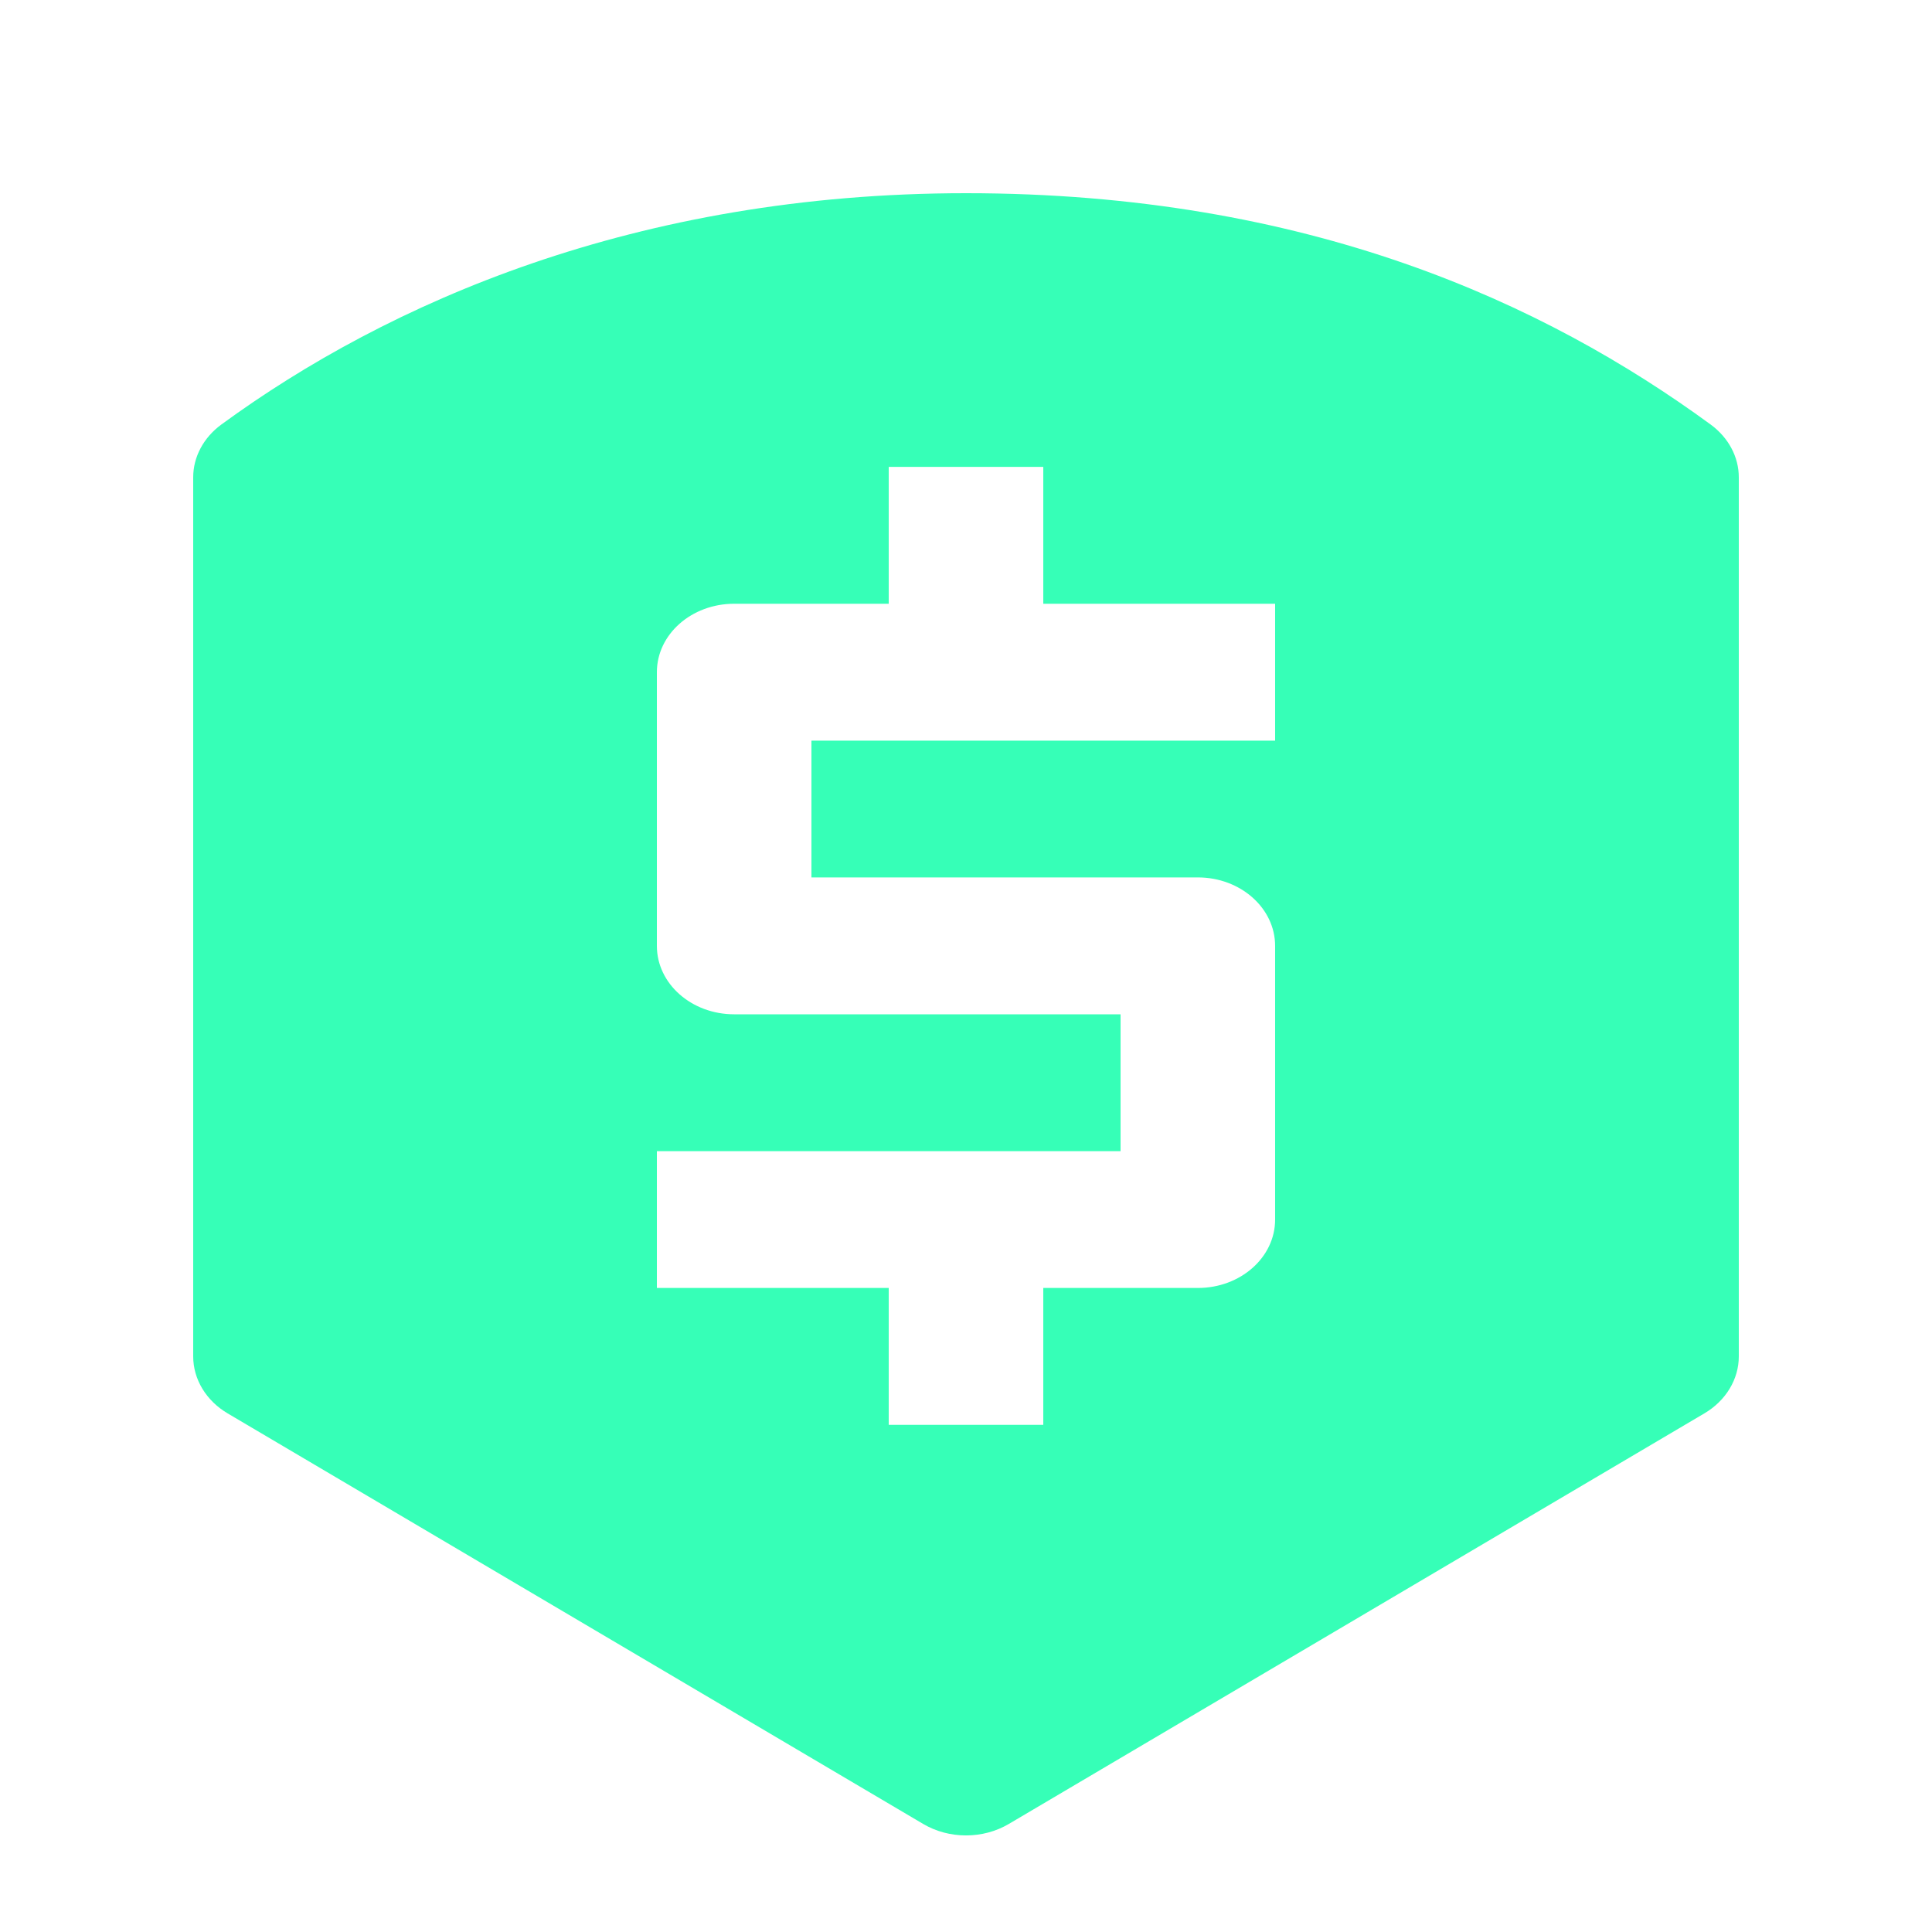 <svg width="20" height="20" viewBox="0 0 20 20" fill="none" xmlns="http://www.w3.org/2000/svg">
<path fill-rule="evenodd" clip-rule="evenodd" d="M2.291 4.395C4.012 3.136 6.587 2 10 2C13.539 2 15.992 3.139 17.709 4.395C17.893 4.53 18 4.73 18 4.941V14.042C18 14.278 17.866 14.5 17.644 14.631L10.444 18.881C10.175 19.04 9.825 19.04 9.556 18.881L2.356 14.631C2.134 14.5 2 14.278 2 14.042V4.941C2 4.73 2.107 4.53 2.291 4.395ZM10.8 6.25V4.833H9.2V6.25H7.6C7.158 6.25 6.8 6.567 6.8 6.958V9.792C6.8 10.183 7.158 10.5 7.6 10.5H11.6V11.917H6.8V13.333H9.2V14.75H10.8V13.333H12.4C12.842 13.333 13.2 13.016 13.2 12.625V9.792C13.2 9.401 12.842 9.083 12.4 9.083H8.4V7.667H13.2V6.25H10.8Z" fill="#36FFB7"/>
</svg>
